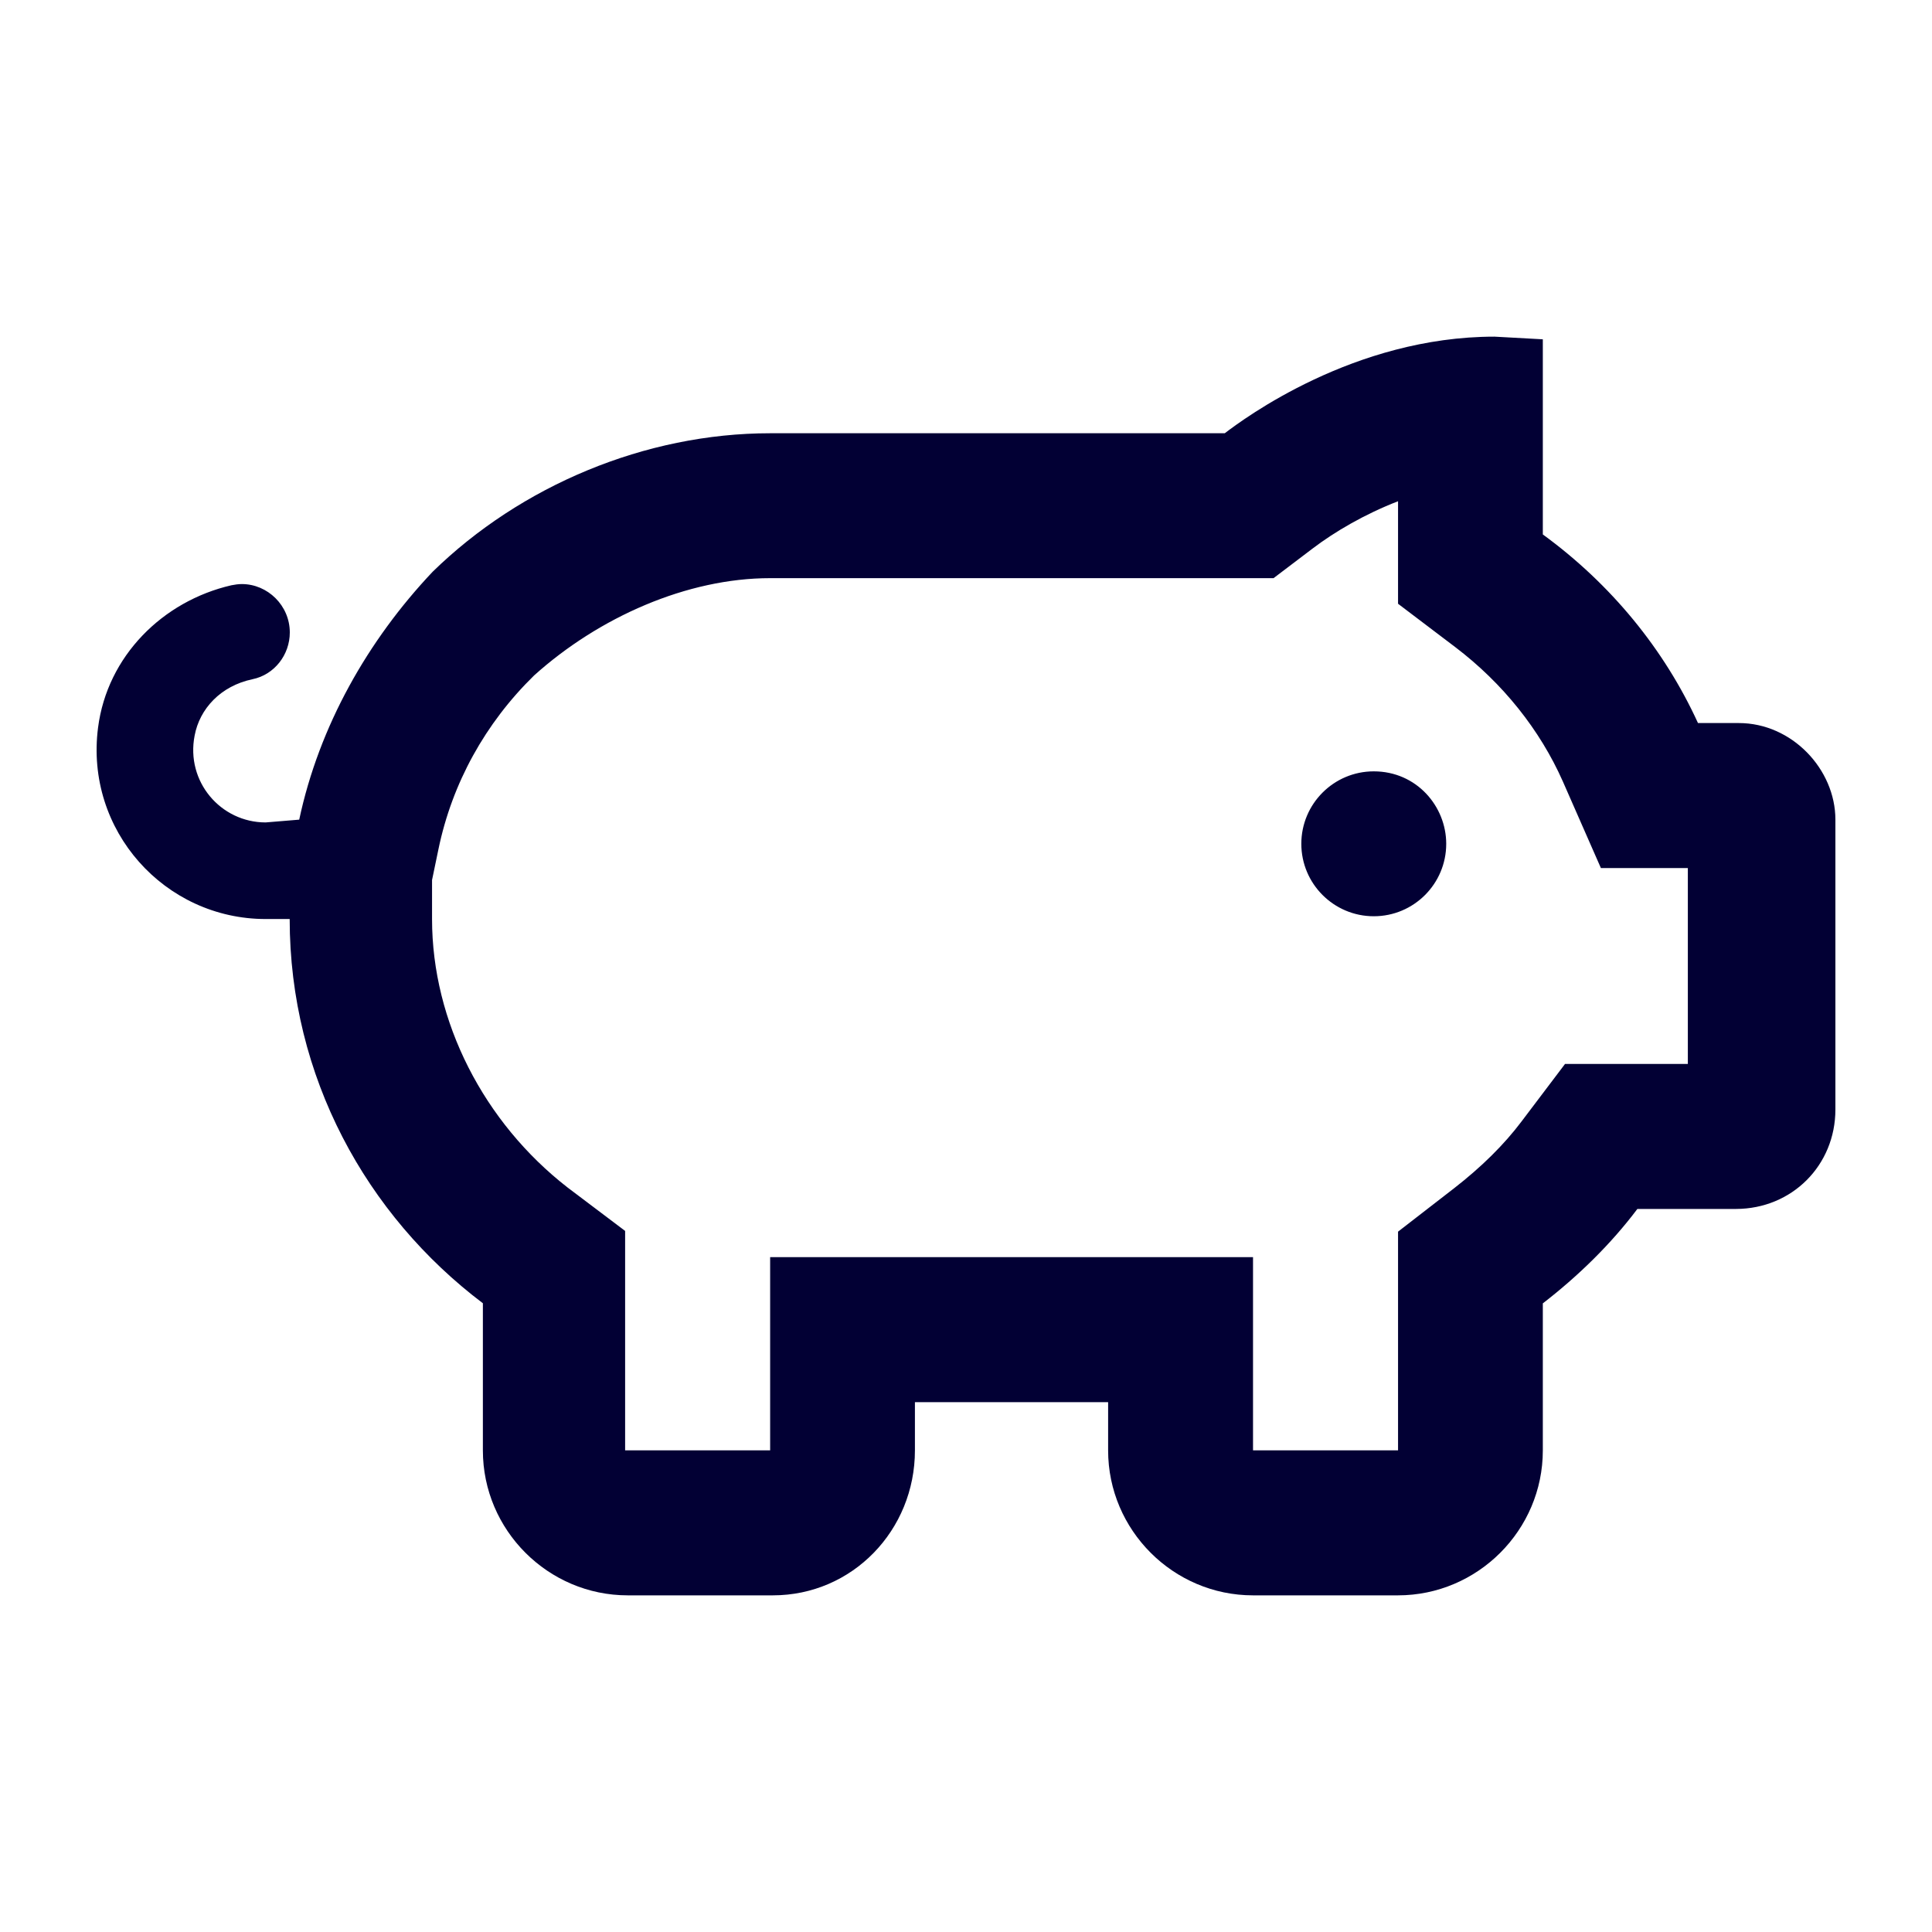 <svg width="16" height="16" viewBox="0 0 16 16" fill="none" xmlns="http://www.w3.org/2000/svg">
<path d="M14.4 5.988H14.062C13.783 5.378 13.342 4.838 12.777 4.426L12.777 2.81L12.377 2.788C11.212 2.788 10.299 3.469 10.143 3.588H6.378C5.343 3.588 4.312 4.023 3.583 4.735C3.046 5.303 2.643 6.013 2.478 6.788L2.2 6.811C1.828 6.811 1.537 6.473 1.612 6.091C1.653 5.872 1.825 5.681 2.091 5.625C2.272 5.588 2.4 5.423 2.4 5.238C2.4 5.014 2.216 4.837 2.003 4.837C1.975 4.837 1.946 4.841 1.916 4.847C1.348 4.978 0.888 5.433 0.812 6.026C0.702 6.878 1.365 7.611 2.2 7.611H2.399C2.399 8.917 3.034 10.064 3.999 10.793V12.012C3.999 12.672 4.539 13.212 5.199 13.212H6.4C7.06 13.212 7.577 12.672 7.577 12.012V11.612H9.177V12.012C9.177 12.672 9.717 13.212 10.377 13.212H11.577C12.237 13.212 12.777 12.672 12.777 12.012L12.777 10.794C13.068 10.569 13.339 10.306 13.56 10.012H14.377C14.84 10.011 15.2 9.651 15.2 9.188V6.788C15.2 6.371 14.84 5.988 14.4 5.988ZM13.977 8.811H12.961L12.601 9.287C12.456 9.48 12.268 9.665 12.043 9.84L11.578 10.2V12.011H10.377V10.411H6.378V12.011H5.177V10.194L4.7 9.834C4.008 9.296 3.578 8.463 3.578 7.611V7.288L3.631 7.033C3.744 6.487 4.018 5.99 4.423 5.594C4.96 5.111 5.69 4.788 6.378 4.788H10.547L10.87 4.543C11.054 4.403 11.302 4.258 11.578 4.151V5L12.053 5.36C12.445 5.658 12.753 6.043 12.943 6.472L13.258 7.189H13.978V8.811H13.977ZM11.377 6.388C11.046 6.388 10.777 6.657 10.777 6.988C10.777 7.319 11.046 7.588 11.377 7.588C11.709 7.588 11.977 7.319 11.977 6.988C11.977 6.678 11.732 6.388 11.377 6.388Z" fill="#020034"/>
</svg>
